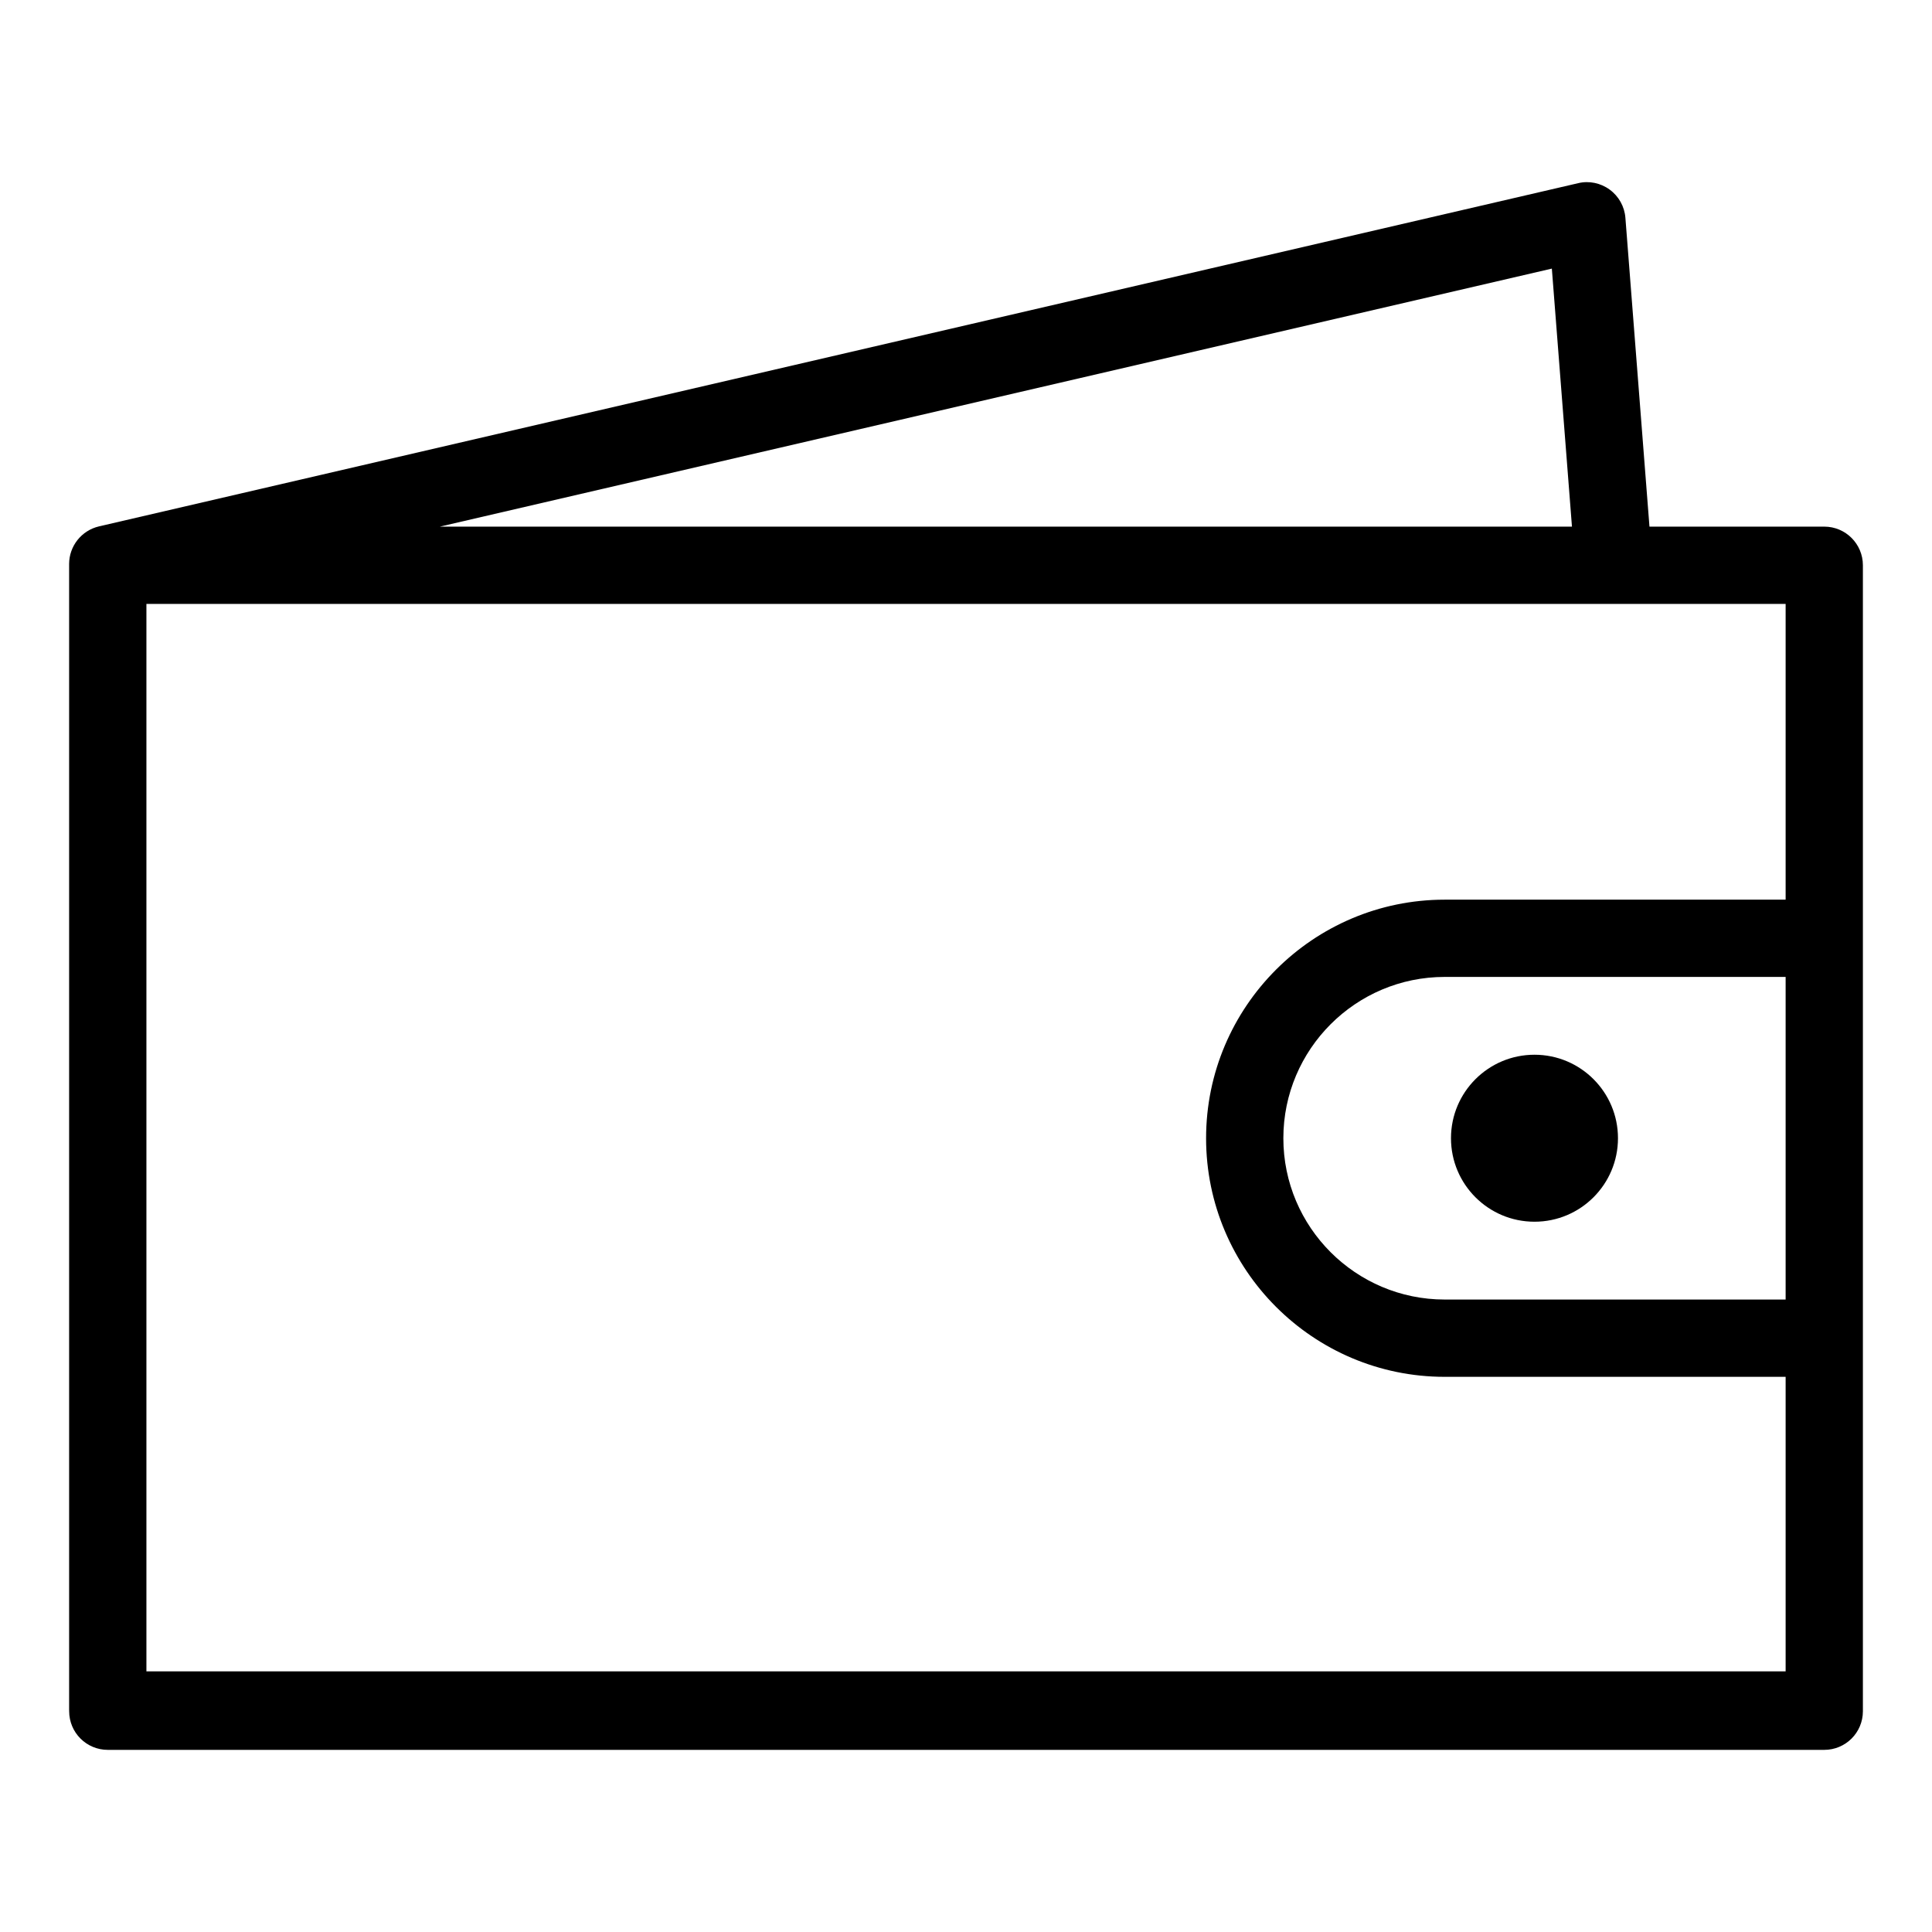 <?xml version="1.0" encoding="UTF-8"?>
<!-- Uploaded to: ICON Repo, www.svgrepo.com, Generator: ICON Repo Mixer Tools -->
<svg fill="#000000" width="800px" height="800px" version="1.1" viewBox="144 144 512 512" xmlns="http://www.w3.org/2000/svg">
 <g>
  <path d="m627.45 283.56h-46.324l-6.379-81.848c-0.23-2.969-1.75-5.699-4.16-7.457-2.398-1.77-5.5-2.41-8.359-1.711l-391.98 90.949c-4.641 1.078-7.93 5.219-7.93 9.98v303.7c0 0.02 0.012 0.031 0.012 0.051v0.27c0 5.66 4.578 10.238 10.238 10.238h454.88c5.66 0 10.238-4.578 10.238-10.238v-303.69c0-5.66-4.578-10.242-10.238-10.242zm-10.238 204.83h-90.355c-23.578 0-42.754-19.176-42.754-42.742 0-23.578 19.176-42.754 42.754-42.754h90.355zm0-105.97h-90.355c-34.863 0-63.23 28.367-63.23 63.23 0 34.863 28.367 63.223 63.23 63.223h90.355v78.059l-434.41-0.004v-282.89h434.41zm-56.625-98.859h-300.02l294.69-68.379z"/>
  <path d="m572.78 445.64c0 12.223-9.906 22.129-22.125 22.129-12.223 0-22.129-9.906-22.129-22.129 0-12.219 9.906-22.125 22.129-22.125 12.219 0 22.125 9.906 22.125 22.125"/>
 </g>
</svg>